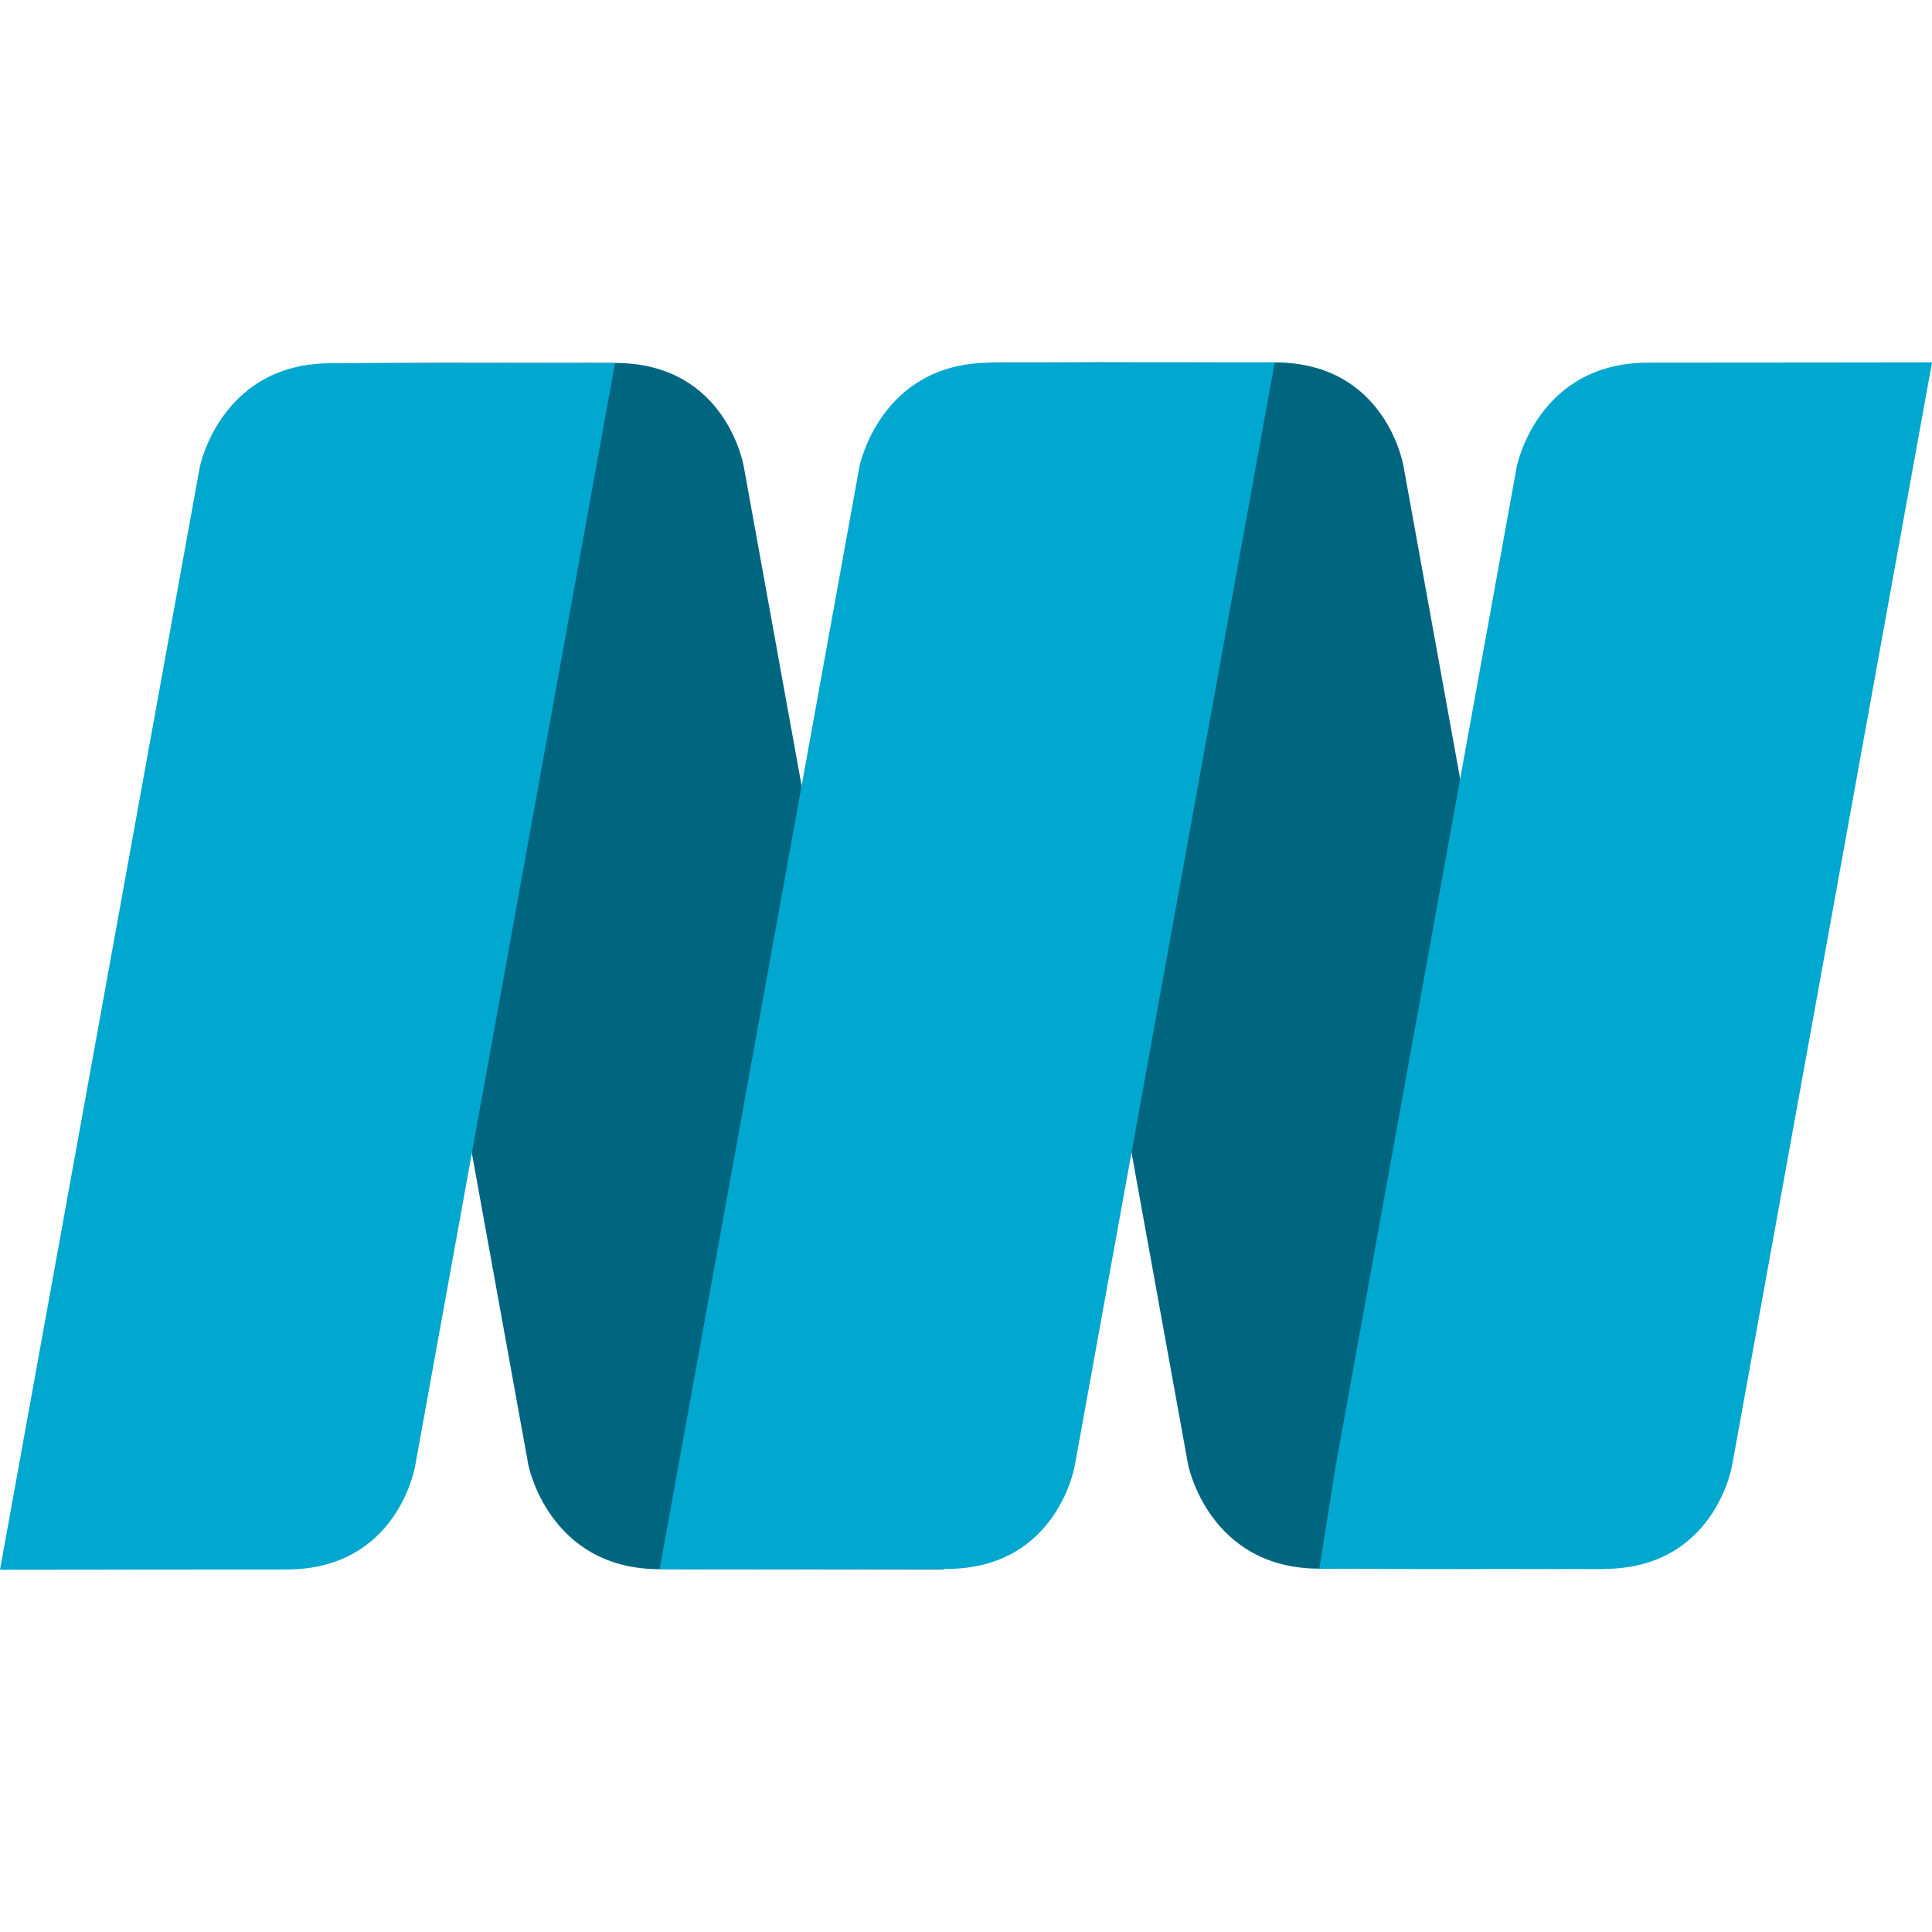 <svg width="64" height="64" viewBox="0 0 64 64" fill="none" xmlns="http://www.w3.org/2000/svg">
<path d="M24.64 15.462L31.26 51.991C31.26 51.991 25.527 51.982 21.852 51.982C18.178 51.982 17.503 48.533 17.503 48.533L11.511 15.462L10.966 12.032L14.509 12.018C14.509 12.018 16.669 12.023 20.374 12.023C24.079 12.023 24.64 15.462 24.64 15.462Z" fill="#006680"/>
<path d="M46.493 15.444L53.113 51.973C53.113 51.973 47.379 51.964 43.705 51.964C40.031 51.964 39.356 48.515 39.356 48.515L33.363 15.444L32.818 12.014L36.362 12C36.362 12 38.522 12.005 42.227 12.005C45.931 12.005 46.493 15.444 46.493 15.444Z" fill="#006680"/>
<path d="M57.38 48.535C57.38 48.535 56.818 51.973 53.113 51.973C49.408 51.973 47.249 51.979 47.249 51.979L43.705 51.964L44.25 48.535L50.243 15.464C50.243 15.464 50.917 12.014 54.592 12.014C58.266 12.014 64 12.005 64 12.005L57.38 48.535Z" fill="#00A7CF"/>
<path d="M35.606 48.535C35.606 48.535 35.044 51.974 31.34 51.974C27.635 51.974 25.475 51.979 25.475 51.979L21.852 51.982L22.476 48.535L28.469 15.464C28.469 15.464 29.144 12.014 32.818 12.014C36.492 12.014 42.226 12.005 42.226 12.005L35.606 48.535Z" fill="#00A7CF"/>
<path d="M13.754 48.553C13.754 48.553 13.192 51.991 9.487 51.991C5.782 51.991 3.623 51.996 3.623 51.996L0 52L0.624 48.553L6.616 15.481C6.616 15.481 7.291 12.032 10.966 12.032C14.64 12.032 20.374 12.023 20.374 12.023L13.754 48.553Z" fill="#00A7CF"/>
</svg>
